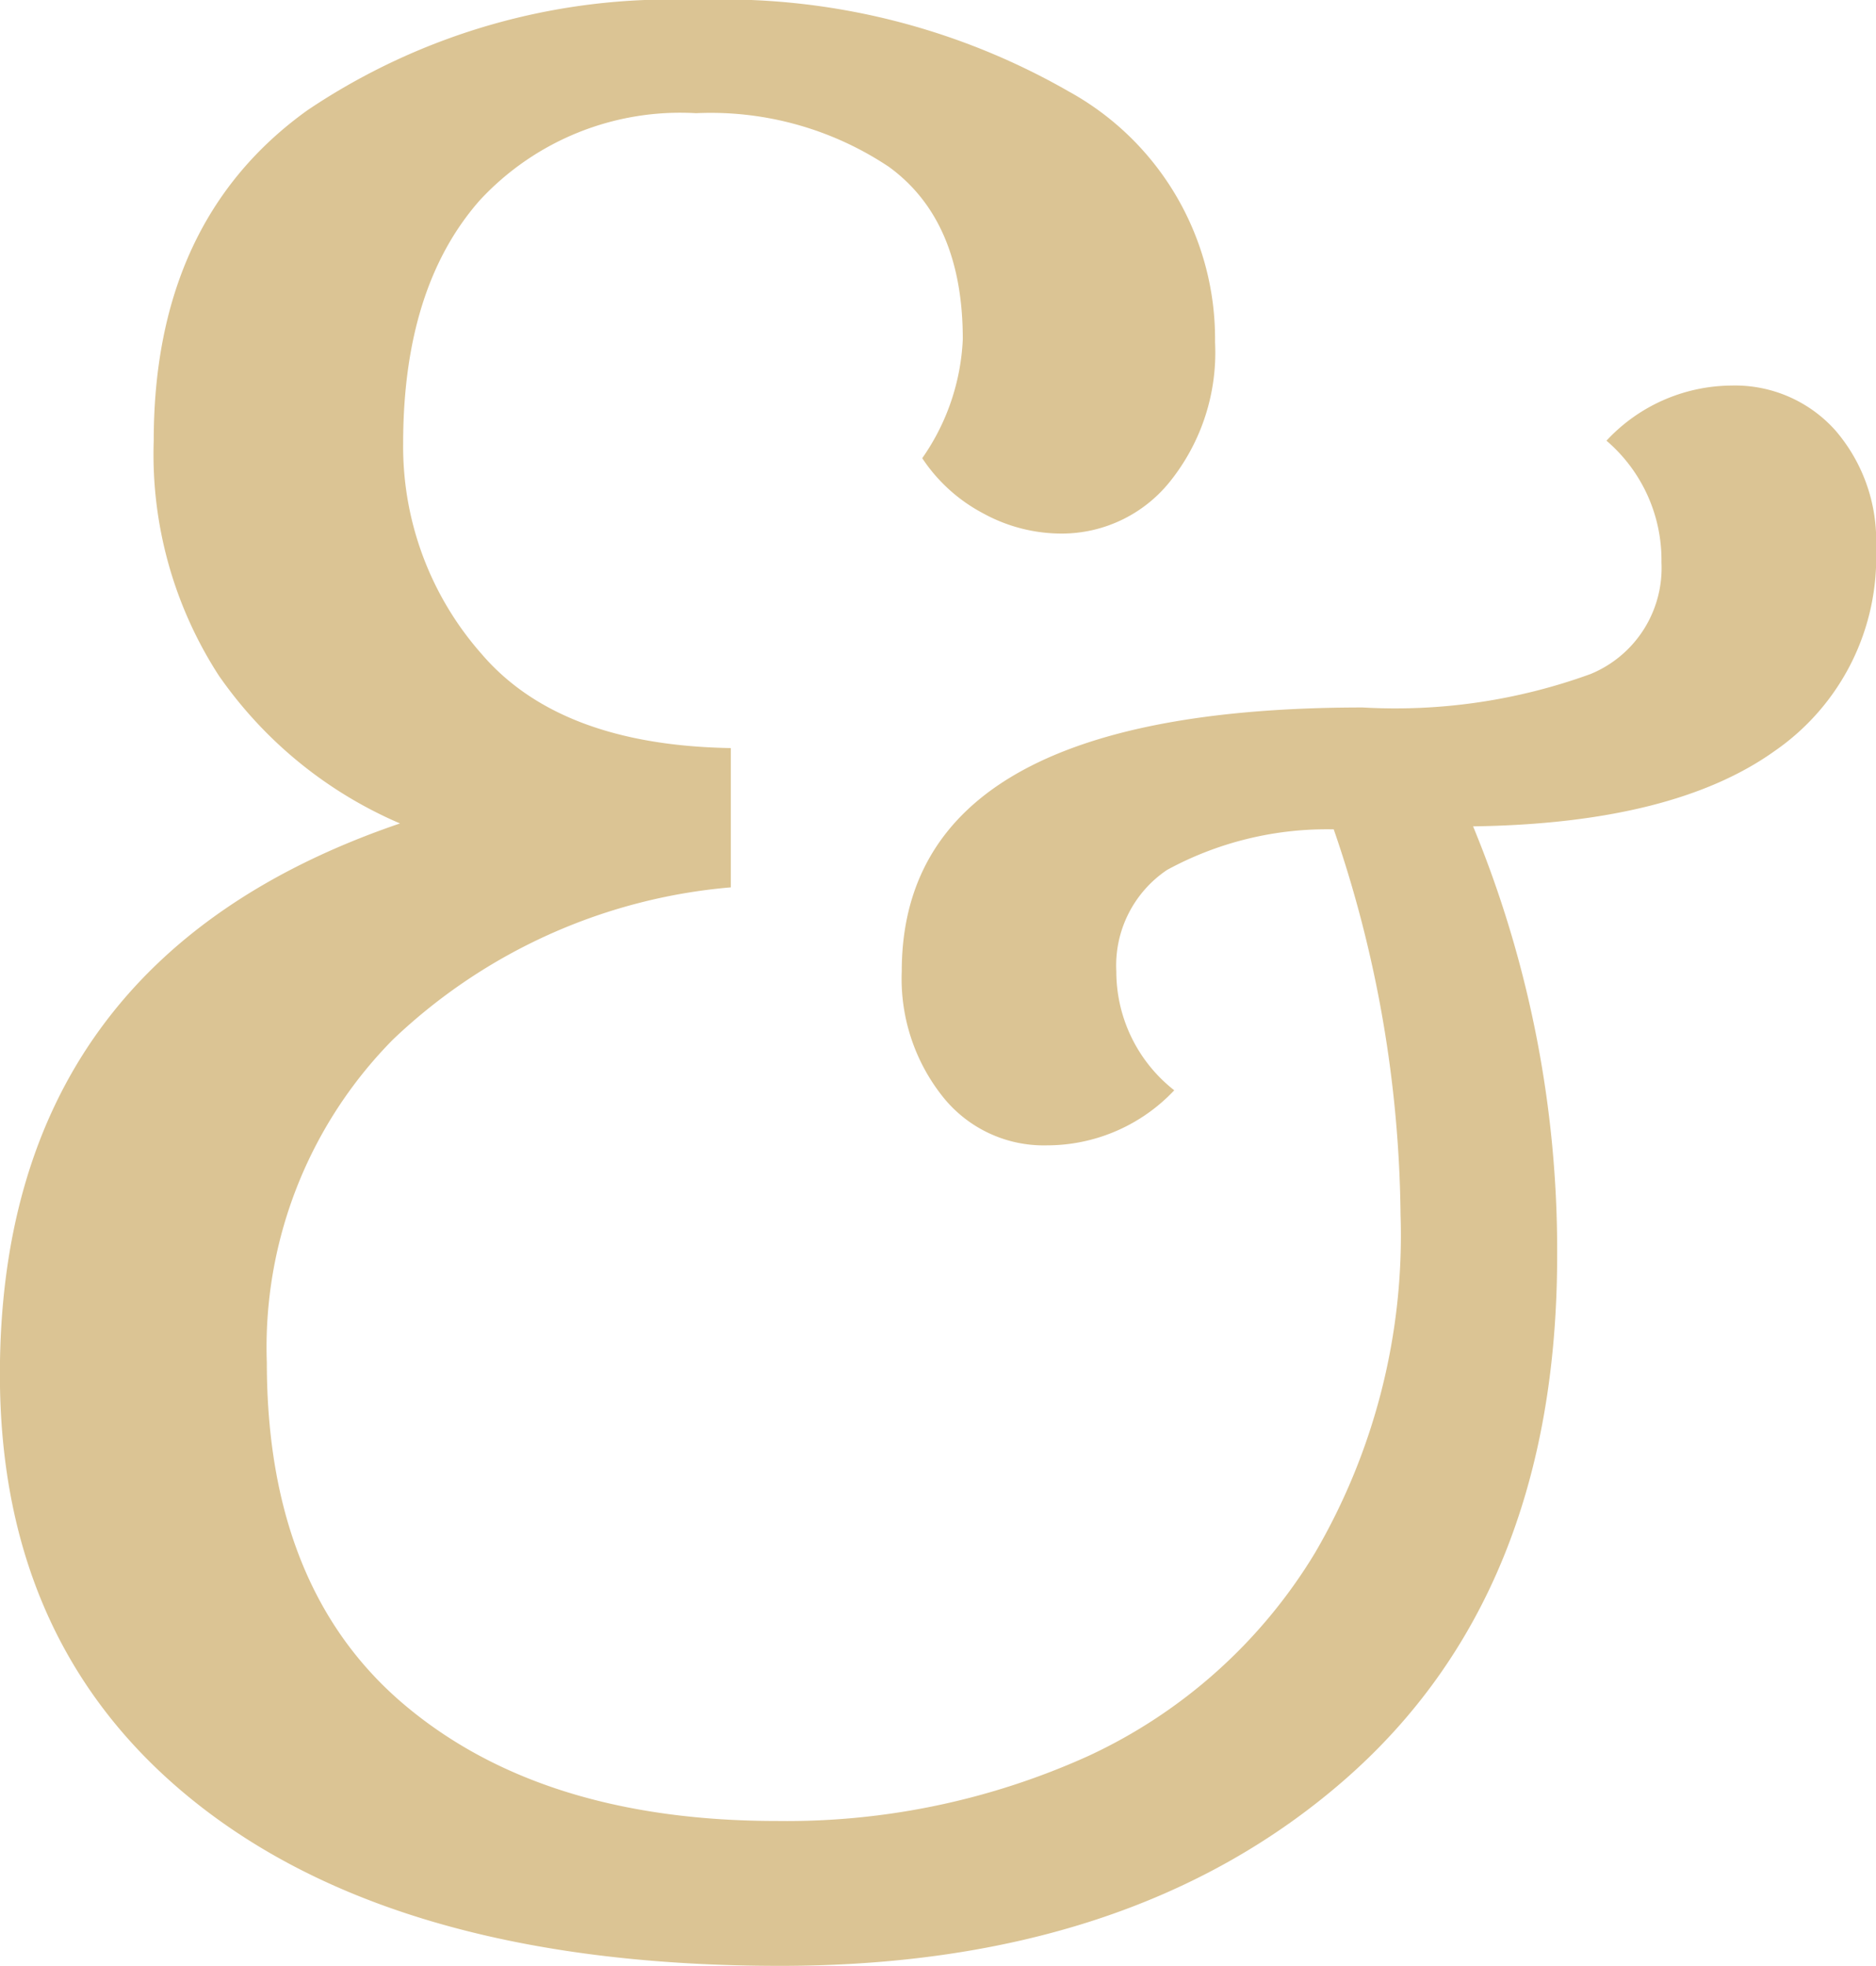 <svg xmlns="http://www.w3.org/2000/svg" width="56.148" height="58.839" viewBox="0 0 56.148 58.839">
  <path id="Path_743" data-name="Path 743" d="M172.1,58.839q10.5,0,16.877-5.554t6.379-15.707a33.261,33.261,0,0,0-2.516-12.845q5.991-.084,9.027-2.256A7.035,7.035,0,0,0,204.9,16.4a5.049,5.049,0,0,0-1.214-3.515,4.025,4.025,0,0,0-3.124-1.345,5.147,5.147,0,0,0-3.73,1.65,4.7,4.7,0,0,1,1.646,3.644,3.431,3.431,0,0,1-2.125,3.341,17.1,17.1,0,0,1-6.813,1q-13.8,0-13.8,7.9a5.667,5.667,0,0,0,1.214,3.732,3.86,3.86,0,0,0,3.124,1.474,5.236,5.236,0,0,0,3.818-1.648,4.514,4.514,0,0,1-1.734-3.558,3.446,3.446,0,0,1,1.519-3.038,10,10,0,0,1,4.988-1.214,36.409,36.409,0,0,1,2,11.541,18.837,18.837,0,0,1-2.559,10.112,15.566,15.566,0,0,1-6.77,6.074,21.885,21.885,0,0,1-9.326,1.953q-7.032,0-11.152-3.472t-4.125-10.241a13.1,13.1,0,0,1,3.775-9.676,16.7,16.7,0,0,1,10.112-4.555V22.39q-5.124-.084-7.463-2.821a9.382,9.382,0,0,1-2.344-6.292q0-4.686,2.3-7.289a8.174,8.174,0,0,1,6.467-2.6,9.6,9.6,0,0,1,5.77,1.605q2.214,1.608,2.213,5.163a6.714,6.714,0,0,1-1.214,3.558,4.965,4.965,0,0,0,1.822,1.65,4.881,4.881,0,0,0,2.344.606,4.149,4.149,0,0,0,3.253-1.562,6.173,6.173,0,0,0,1.345-4.164,8.453,8.453,0,0,0-4.381-7.508A20.764,20.764,0,0,0,169.581,0a19.46,19.46,0,0,0-11.629,3.3q-4.6,3.3-4.6,9.893A12.179,12.179,0,0,0,155.3,20.22a12.685,12.685,0,0,0,5.423,4.426q-11.974,4.08-11.975,16.489,0,8.332,6.117,13.017T172.1,58.839" transform="translate(-148.751)" fill="#dbc494"/>
</svg>
